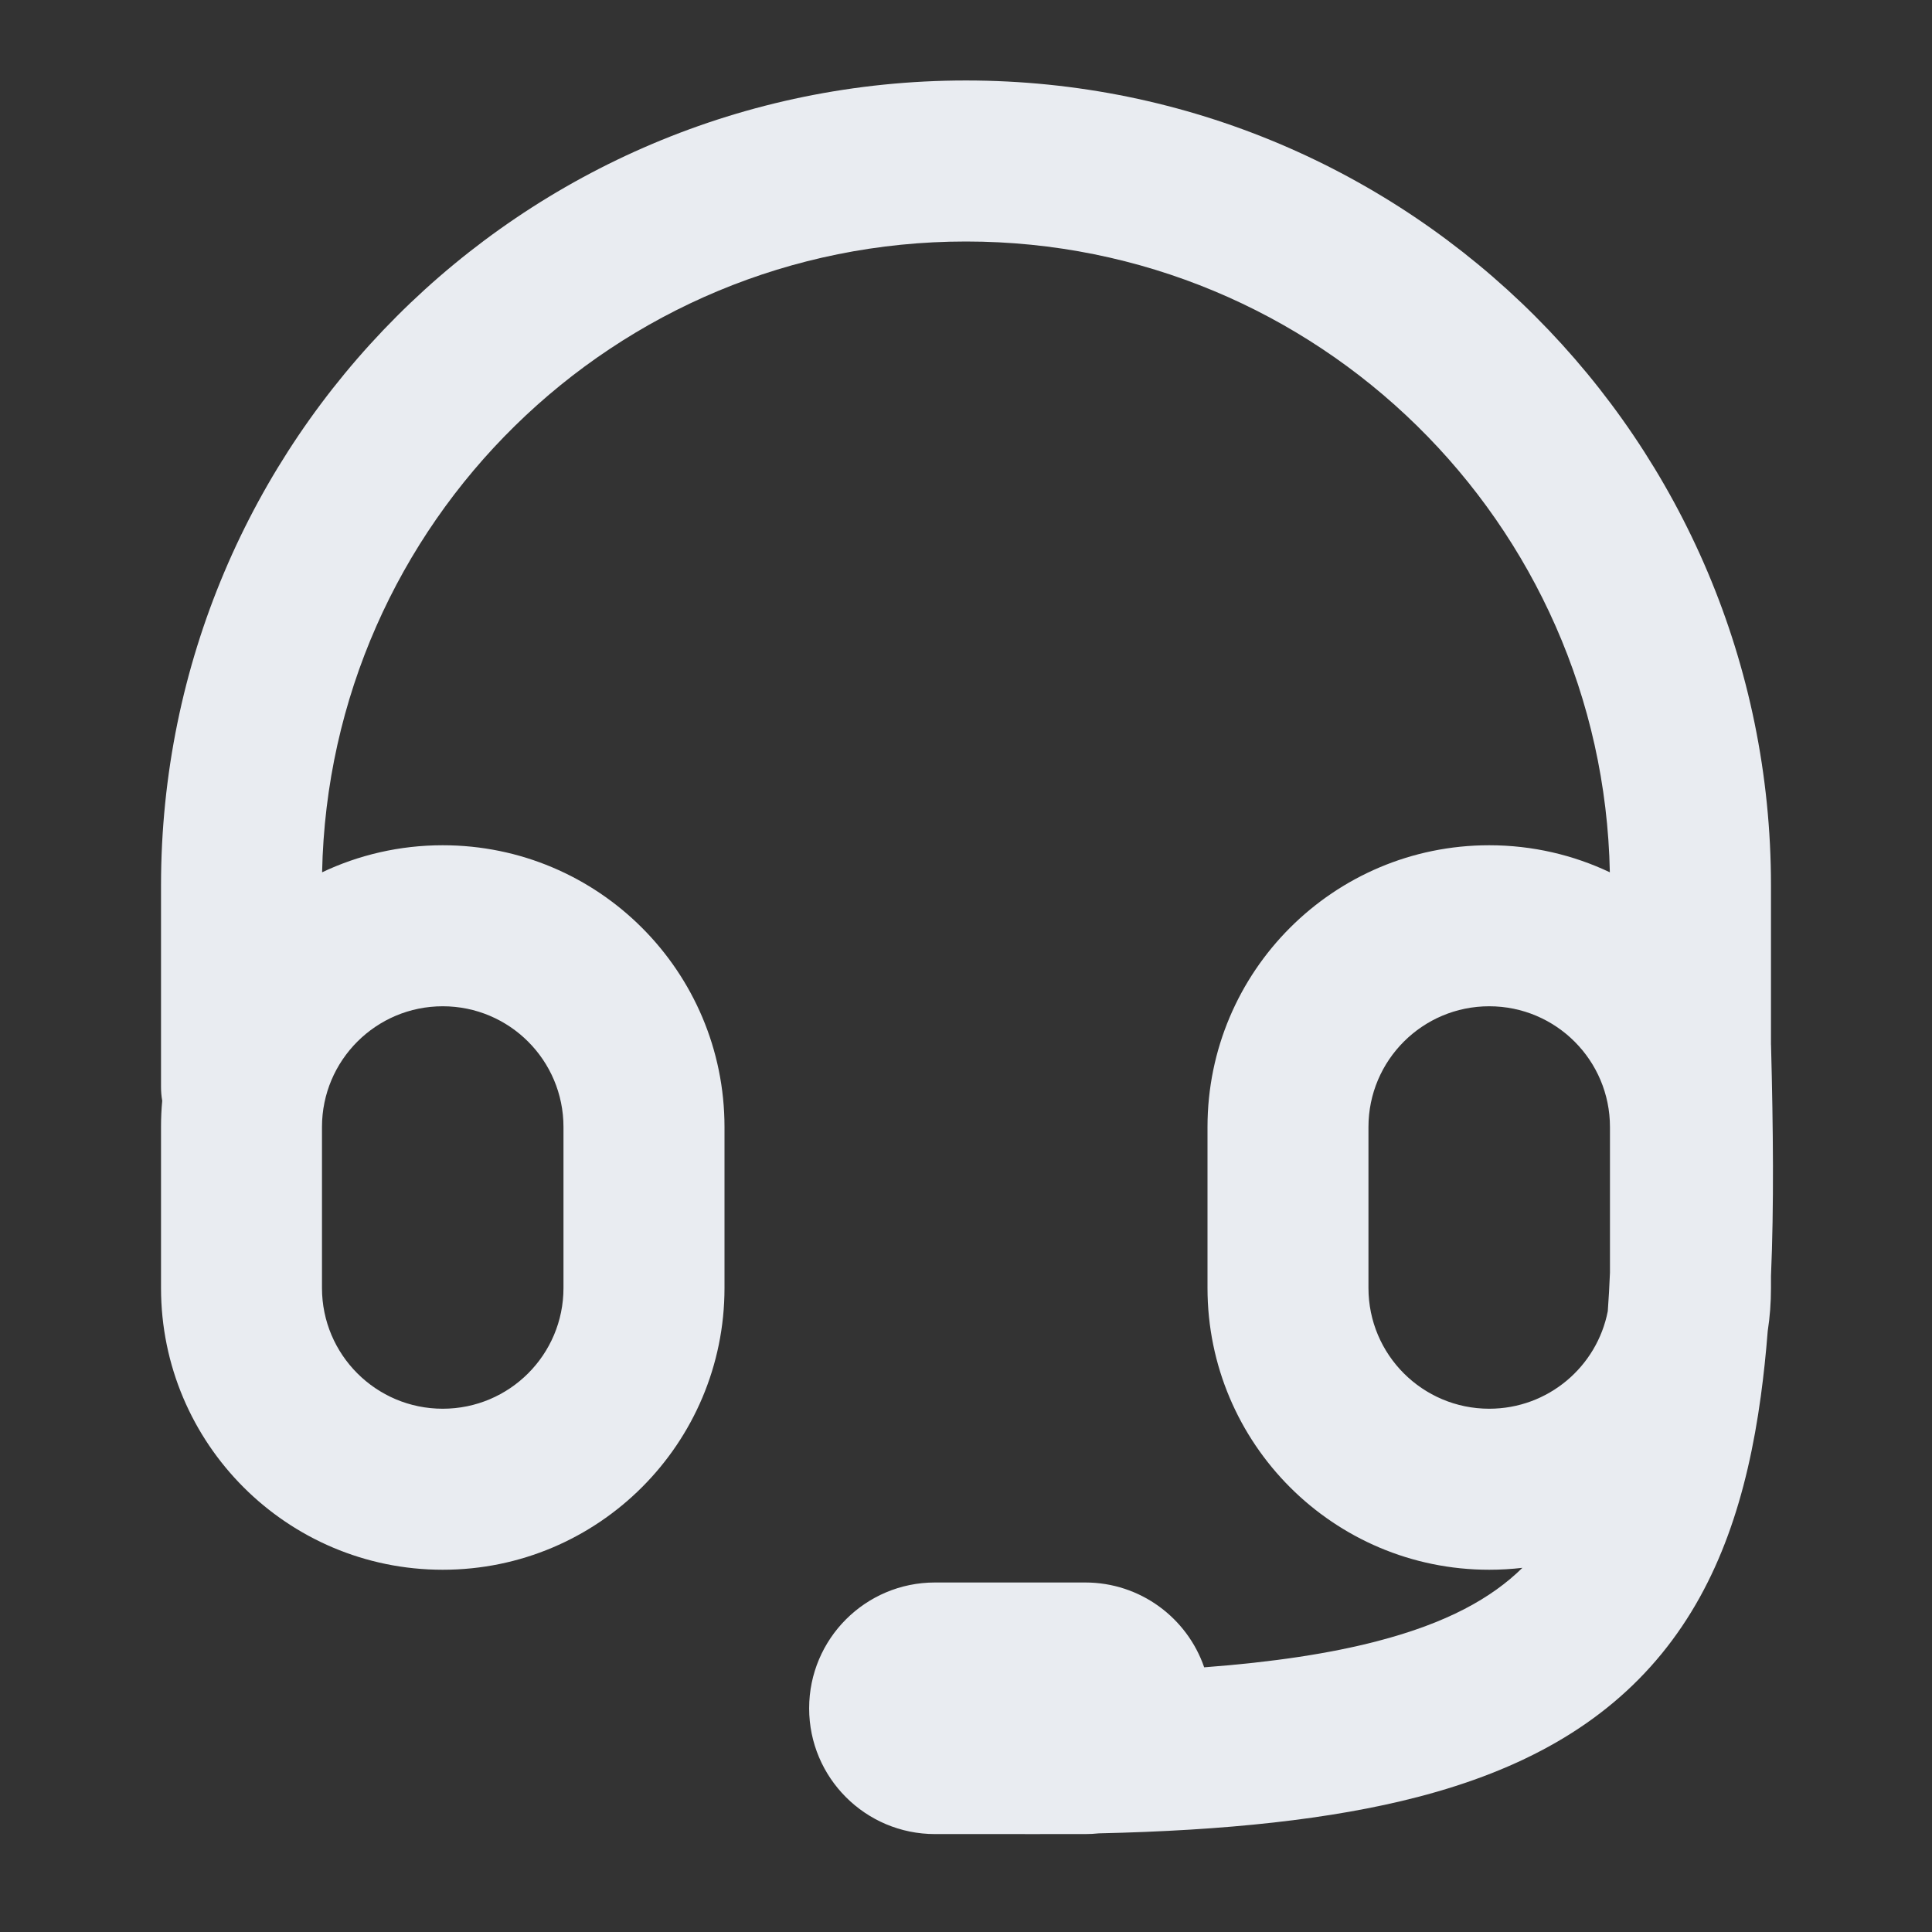 <svg width="32" height="32" viewBox="0 0 32 32" fill="none" xmlns="http://www.w3.org/2000/svg">
<rect x="0" y="0" width="32" height="32" fill="#333333" stroke="none"/>
<g id="technical-support">
<path id="Vector" fill-rule="evenodd" clip-rule="evenodd" d="M16 1.333C8.636 1.333 2.667 7.303 2.667 14.667V18C2.667 18.079 2.673 18.156 2.687 18.232C2.673 18.375 2.667 18.52 2.667 18.667V21.333C2.667 23.911 4.756 26 7.333 26C9.911 26 12 23.911 12 21.333V18.667C12 16.089 9.911 14 7.333 14C6.618 14 5.941 14.161 5.335 14.448C5.452 8.658 10.182 4 16 4C21.818 4 26.548 8.658 26.664 14.448C26.059 14.161 25.381 14 24.666 14C22.089 14 20 16.089 20 18.667V21.333C20 23.911 22.089 26 24.666 26C24.852 26 25.036 25.989 25.216 25.968C24.706 26.47 23.963 26.884 22.811 27.183C22.029 27.387 21.085 27.53 19.945 27.616C19.664 26.799 18.888 26.211 17.975 26.211H15.486C14.335 26.211 13.402 27.144 13.402 28.295C13.402 29.445 14.335 30.378 15.486 30.378H16.973L16.985 30.379L17.015 30.379C17.108 30.379 17.201 30.379 17.292 30.378H17.975C18.051 30.378 18.127 30.374 18.201 30.366C20.3 30.319 22.046 30.137 23.482 29.764C25.203 29.317 26.556 28.574 27.524 27.389C28.479 26.22 28.941 24.764 29.165 23.123C29.212 22.778 29.25 22.419 29.279 22.047C29.315 21.814 29.333 21.576 29.333 21.333V21.136C29.383 19.977 29.37 18.7 29.334 17.311L29.333 17.299V14.667C29.333 7.303 23.364 1.333 16 1.333ZM26.666 21.081C26.657 21.3 26.645 21.512 26.63 21.717C26.451 22.638 25.64 23.333 24.666 23.333C23.562 23.333 22.666 22.438 22.666 21.333V18.667C22.666 17.562 23.562 16.667 24.666 16.667C25.771 16.667 26.666 17.562 26.666 18.667V21.081ZM7.333 16.667C6.229 16.667 5.333 17.562 5.333 18.667V21.333C5.333 22.438 6.229 23.333 7.333 23.333C8.438 23.333 9.333 22.438 9.333 21.333V18.667C9.333 17.562 8.438 16.667 7.333 16.667Z" fill="#E9ECF1"/>
</g>
</svg>
